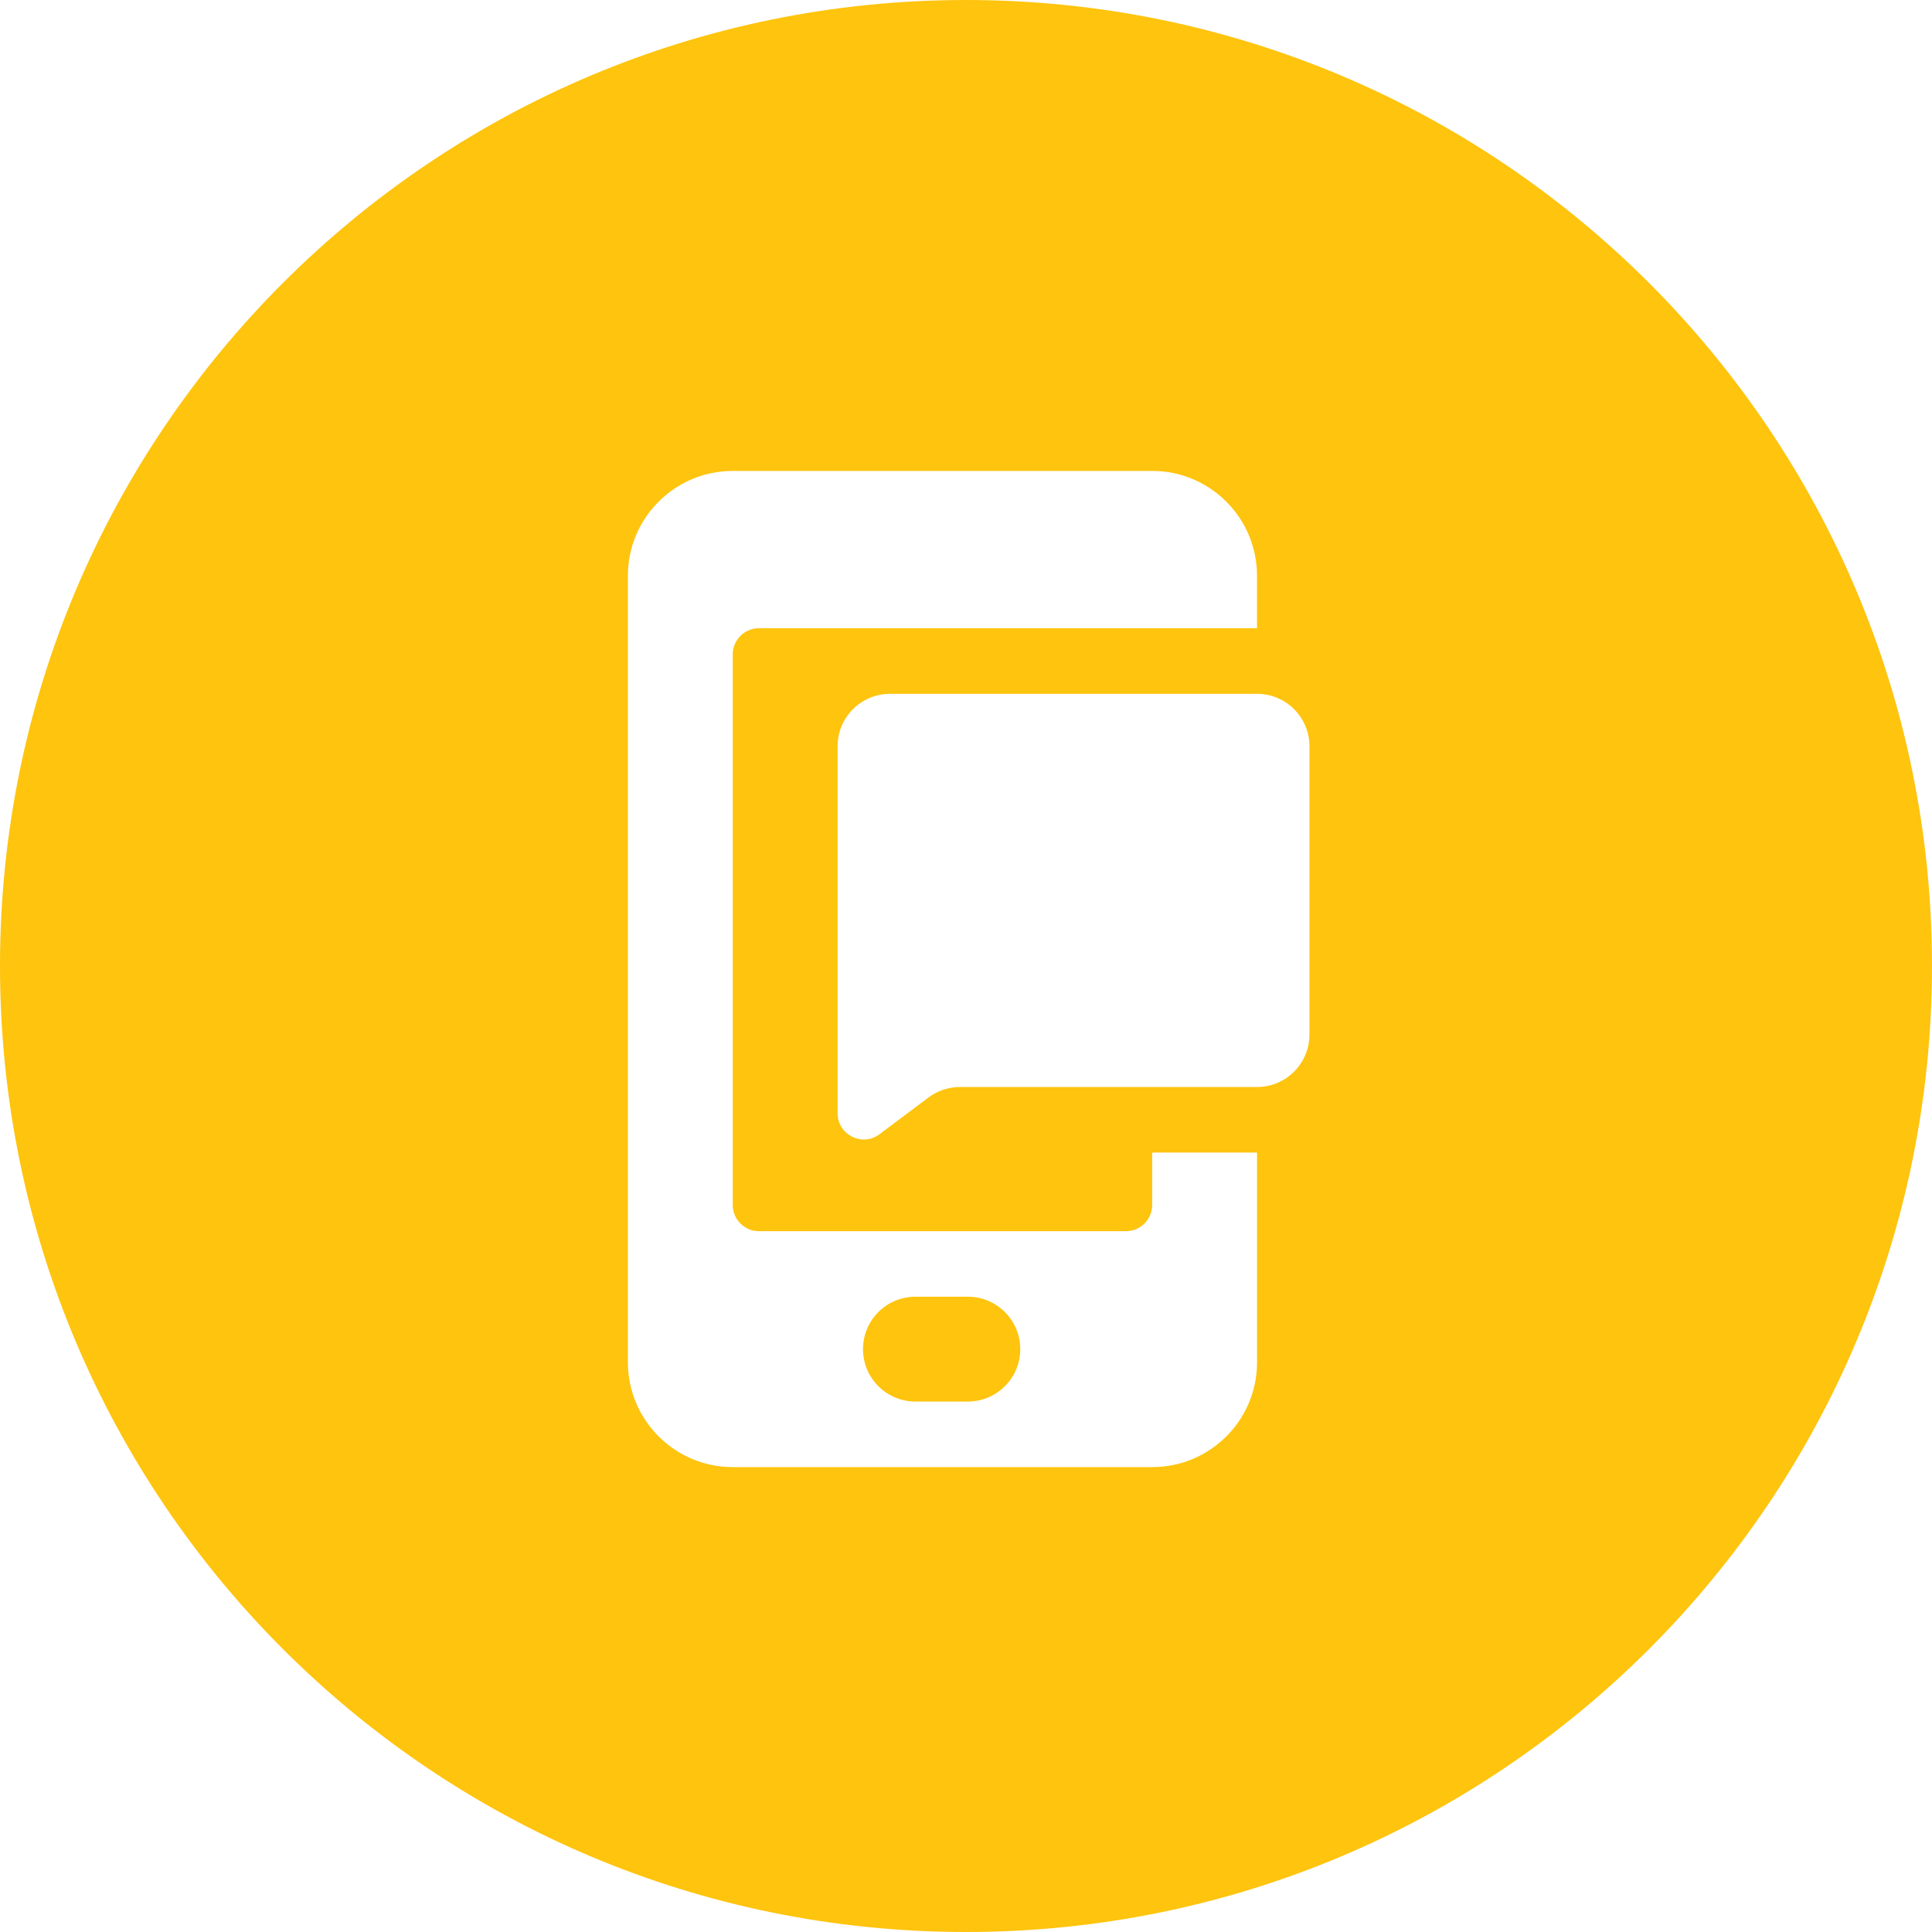 <?xml version="1.0" encoding="UTF-8" standalone="no"?><svg width="320" height="320" viewBox="0 0 320 320" fill="none" xmlns="http://www.w3.org/2000/svg">
<path d="M160.306 214.776C165.104 214.777 168.987 218.667 168.987 223.458C168.987 228.256 165.097 232.14 160.306 232.14H151.624C146.826 232.14 142.941 228.25 142.941 223.458C142.941 218.66 146.832 214.776 151.624 214.776H160.306Z" fill="#FEC40E"/>
<path fill-rule="evenodd" clip-rule="evenodd" d="M160 0C248.366 0 320 71.634 320 160C320 248.366 248.366 320 160 320C71.634 320 0 248.366 0 160C0 71.634 71.634 0 160 0ZM121.37 78C111.774 78.007 104 85.781 104 95.377V225.63C104 235.219 111.774 243 121.37 243H190.838C200.427 243 208.208 235.226 208.208 225.63V190.902H190.838V199.578C190.838 201.977 188.893 203.922 186.494 203.922H125.708C123.309 203.922 121.364 201.977 121.364 199.578V108.396C121.364 105.998 123.309 104.052 125.708 104.052V104.059H208.201V95.37C208.201 85.781 200.427 78 190.831 78H121.37ZM147.416 114.919C142.618 114.919 138.734 118.809 138.734 123.601V184.387C138.735 187.966 142.818 190.007 145.678 187.861L153.783 181.78C155.287 180.652 157.116 180.042 158.996 180.042H208.201C212.999 180.042 216.884 176.152 216.884 171.36V123.601C216.884 118.803 212.993 114.919 208.201 114.919H147.416Z" fill="#FEC40E"/>
</svg>
